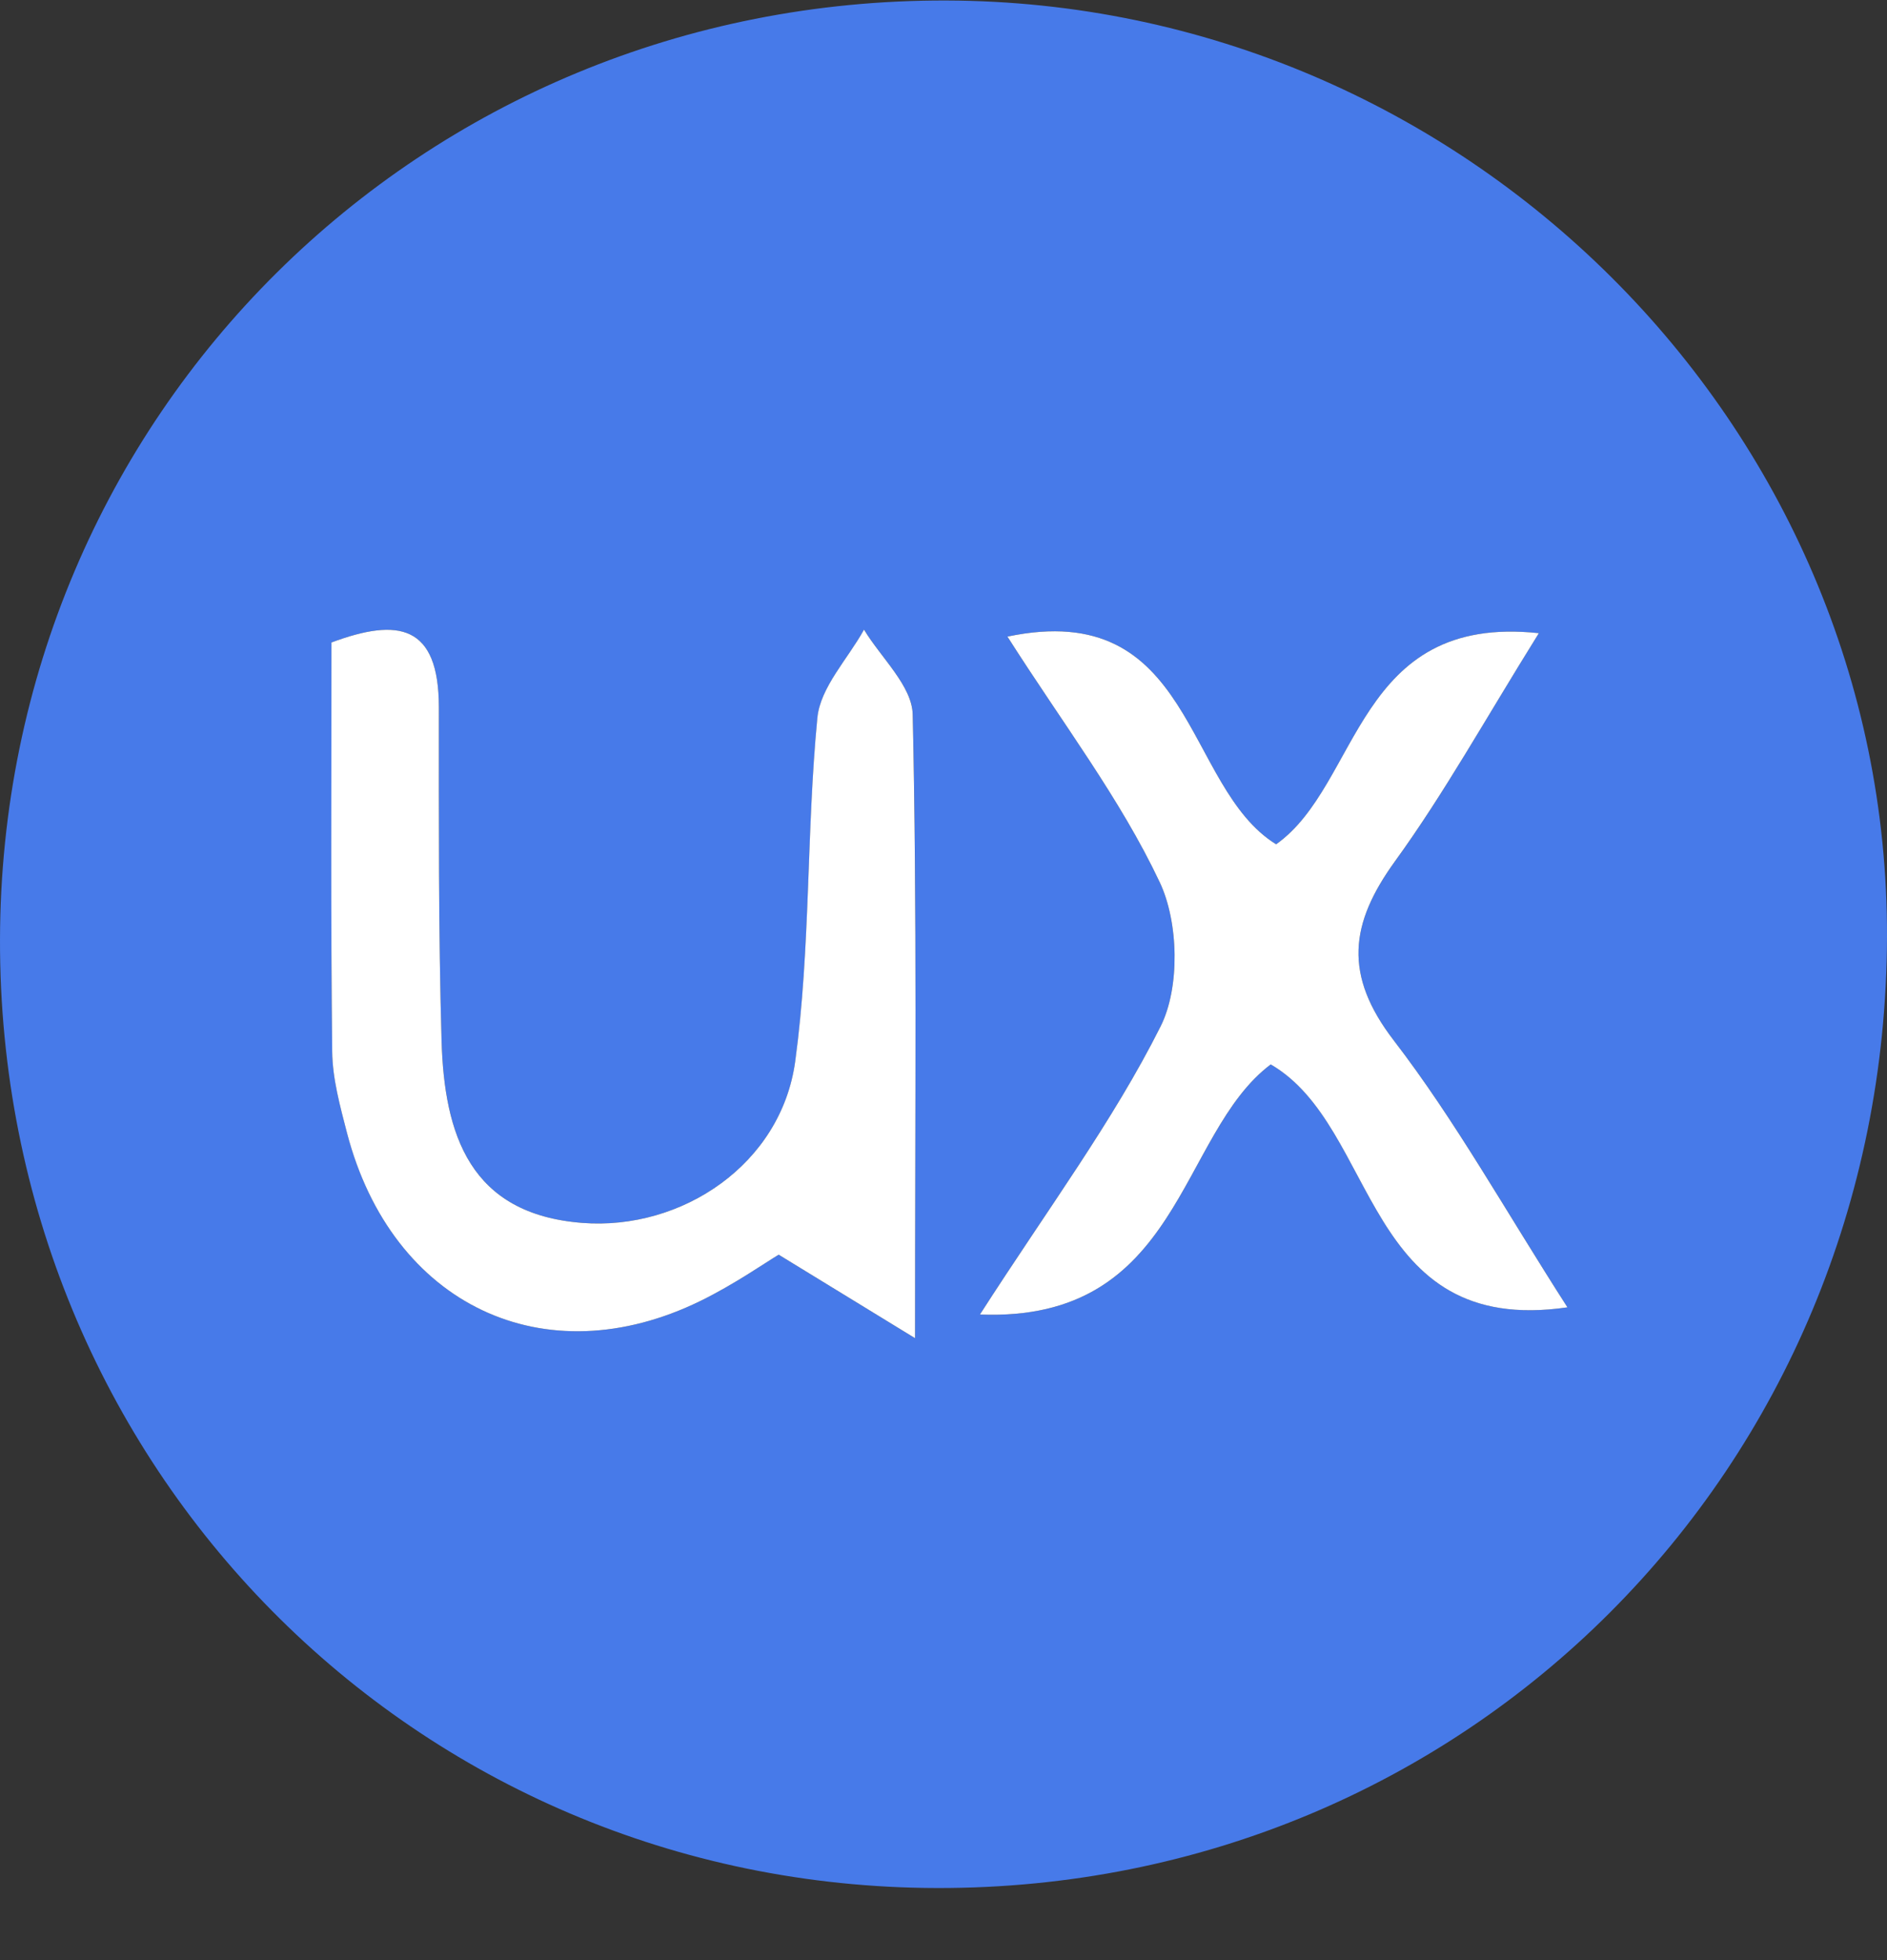 <svg width="26" height="27" viewBox="0 0 26 27" fill="none" xmlns="http://www.w3.org/2000/svg">
<rect x="0" y="0" width="26" height="27" fill="#333333" stroke="none"/>
<path fill-rule="evenodd" clip-rule="evenodd" d="M21.597 18.008C20.738 16.669 20.053 15.436 19.205 14.333C18.509 13.428 18.598 12.723 19.224 11.861C19.9 10.928 20.462 9.91 21.203 8.722C18.68 8.45 18.748 10.807 17.583 11.63C16.302 10.838 16.46 8.229 13.881 8.769C14.643 9.966 15.435 10.999 15.98 12.154C16.24 12.705 16.26 13.604 15.991 14.139C15.333 15.45 14.444 16.641 13.502 18.107C16.279 18.217 16.228 15.626 17.51 14.662C19 15.528 18.773 18.419 21.597 18.008ZM12.608 18.433C12.608 15.185 12.637 12.514 12.577 9.844C12.568 9.449 12.14 9.063 11.906 8.673C11.683 9.077 11.304 9.466 11.263 9.889C11.111 11.461 11.171 13.058 10.958 14.619C10.765 16.033 9.397 16.953 8.021 16.845C6.473 16.724 6.122 15.629 6.084 14.33C6.04 12.802 6.049 11.271 6.047 9.741C6.046 8.606 5.492 8.506 4.568 8.85C4.568 10.782 4.557 12.633 4.577 14.484C4.582 14.859 4.686 15.238 4.782 15.605C5.4 17.974 7.5 18.975 9.655 17.918C10.122 17.689 10.554 17.387 10.729 17.283C11.374 17.678 11.826 17.955 12.608 18.433ZM13.043 0.007C20.174 0.029 26.02 5.851 26 12.907C25.979 20.24 20.204 26.021 12.913 26.007C5.709 25.993 -0.017 20.198 3.82994e-05 12.938C0.017 5.72 5.802 -0.016 13.043 0.007Z" fill="#477AE9"/>
<path fill-rule="evenodd" clip-rule="evenodd" d="M12.608 18.433C11.826 17.955 11.374 17.678 10.729 17.283C10.554 17.387 10.122 17.689 9.655 17.918C7.499 18.975 5.4 17.974 4.781 15.605C4.686 15.238 4.581 14.859 4.577 14.484C4.556 12.633 4.567 10.781 4.567 8.85C5.491 8.506 6.046 8.606 6.047 9.741C6.048 11.271 6.04 12.802 6.084 14.33C6.121 15.629 6.473 16.724 8.021 16.845C9.397 16.953 10.765 16.033 10.957 14.619C11.17 13.058 11.11 11.461 11.262 9.889C11.303 9.466 11.682 9.077 11.905 8.673C12.14 9.063 12.568 9.449 12.576 9.844C12.636 12.514 12.608 15.185 12.608 18.433Z" fill="white"/>
<path fill-rule="evenodd" clip-rule="evenodd" d="M21.597 18.008C18.773 18.42 19 15.528 17.509 14.662C16.228 15.626 16.278 18.217 13.502 18.107C14.444 16.641 15.333 15.45 15.991 14.139C16.26 13.604 16.24 12.705 15.98 12.154C15.435 10.999 14.643 9.966 13.881 8.769C16.459 8.229 16.302 10.838 17.583 11.63C18.747 10.807 18.68 8.45 21.203 8.722C20.462 9.911 19.899 10.928 19.223 11.861C18.598 12.723 18.509 13.428 19.205 14.333C20.053 15.436 20.737 16.669 21.597 18.008Z" fill="white"/>
</svg>
